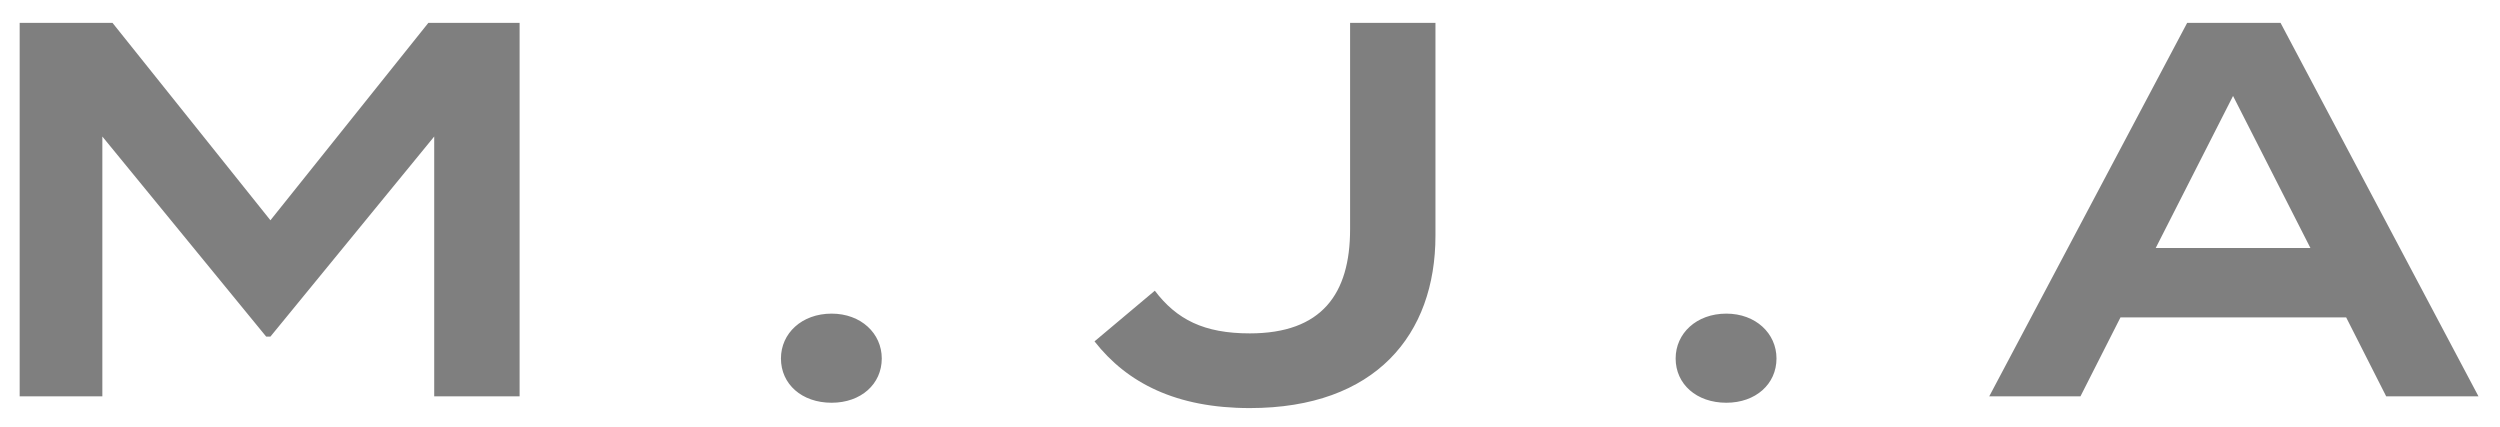 <?xml version="1.0" encoding="UTF-8"?>
<svg xmlns="http://www.w3.org/2000/svg" width="82" height="14" viewBox="0 0 82 14" fill="none">
  <path opacity="0.5" d="M14.05 0.75H17.043V13H14.242V4.478L8.87 11.04H8.73L3.357 4.478V13H0.645V0.75H3.69L8.87 7.225L14.05 0.75ZM27.277 13.21C26.297 13.21 25.615 12.598 25.615 11.758C25.615 10.935 26.297 10.287 27.277 10.287C28.24 10.287 28.922 10.935 28.922 11.758C28.922 12.598 28.24 13.21 27.277 13.21ZM37.878 9.535C38.595 10.48 39.488 10.935 40.993 10.935C43.355 10.935 44.283 9.64 44.283 7.522V0.75H47.083V7.732C47.083 10.97 45.123 13.385 40.993 13.385C38.578 13.385 36.968 12.562 35.9 11.197L37.878 9.535ZM56.624 13.21C55.644 13.21 54.961 12.598 54.961 11.758C54.961 10.935 55.644 10.287 56.624 10.287C57.586 10.287 58.269 10.935 58.269 11.758C58.269 12.598 57.586 13.21 56.624 13.21ZM78.267 13L76.954 10.41H69.552L68.239 13H65.247L71.739 0.75H74.802L81.294 13H78.267ZM70.707 8.135H75.782L73.244 3.147L70.707 8.135Z" fill="black"></path>
</svg>
